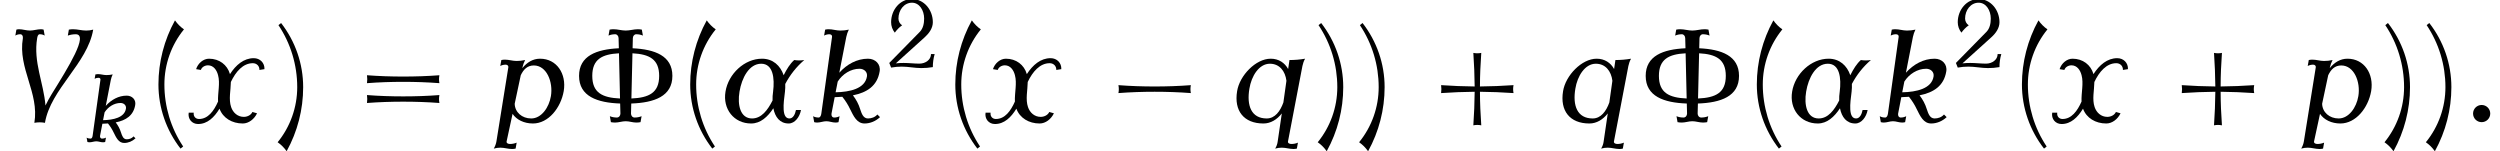 <?xml version='1.0' encoding='UTF-8'?>
<!-- This file was generated by dvisvgm 2.13.3 -->
<svg version='1.1' xmlns='http://www.w3.org/2000/svg' xmlns:xlink='http://www.w3.org/1999/xlink' width='206.347pt' height='12.483pt' viewBox='129.953 72.208 206.347 12.483'>
<defs>
<path id='g0-0' d='M7.505-2.4C7.462-2.618 7.462-2.836 7.505-3.055C6.513-2.978 5.509-2.945 4.516-2.945S2.52-2.978 1.527-3.055C1.571-2.836 1.571-2.618 1.527-2.4C2.52-2.476 3.524-2.509 4.516-2.509S6.513-2.476 7.505-2.4Z'/>
<path id='g3-8' d='M5.986-2.79C5.986-4.001 4.933-4.392 3.587-4.455L3.602-5.061C3.602-5.189 3.69-5.3 3.802-5.3C3.945-5.3 4.081-5.276 4.208-5.22L4.144-5.579C4.065-5.595 3.985-5.603 3.905-5.603C3.658-5.603 3.419-5.523 3.172-5.523S2.686-5.603 2.439-5.603C2.359-5.603 2.279-5.595 2.2-5.579L2.136-5.22C2.264-5.276 2.399-5.3 2.542-5.3C2.654-5.3 2.742-5.189 2.742-5.061L2.758-4.455C1.411-4.392 .359-4.001 .359-2.79C.359-1.554 1.459-1.172 2.837-1.124L2.853-.518C2.853-.391 2.766-.279 2.638-.279C2.495-.279 2.351-.303 2.216-.359L2.279 0C2.367 .016 2.447 .024 2.534 .024C2.75 .024 2.957-.056 3.172-.056S3.595 .024 3.81 .024C3.897 .024 3.977 .016 4.065 0L4.129-.359C3.993-.303 3.85-.279 3.706-.279C3.579-.279 3.491-.391 3.491-.518L3.507-1.124C4.886-1.172 5.986-1.554 5.986-2.79ZM5.189-2.79C5.189-1.769 4.575-1.474 3.515-1.427L3.579-4.152C4.599-4.097 5.189-3.794 5.189-2.79ZM2.829-1.427C1.769-1.474 1.156-1.769 1.156-2.79C1.156-3.794 1.745-4.097 2.766-4.152L2.829-1.427Z'/>
<path id='g3-40' d='M2.256-5.595C2.048-5.738 1.865-5.922 1.714-6.137C1.06-4.949 .717-3.626 .717-2.271C.717-.869 1.188 .486 2.048 1.594L2.208 1.467C1.467 .359 1.076-.94 1.076-2.271C1.076-3.483 1.49-4.655 2.256-5.595Z'/>
<path id='g3-41' d='M1.777-2.112C1.777-3.515 1.307-4.87 .446-5.978L.287-5.85C1.028-4.742 1.419-3.443 1.419-2.112C1.419-.901 1.004 .271 .239 1.211C.446 1.355 .63 1.538 .781 1.753C1.435 .566 1.777-.757 1.777-2.112Z'/>
<path id='g3-43' d='M5.284-1.753C5.252-1.913 5.252-2.072 5.284-2.232C4.607-2.184 3.937-2.16 3.26-2.152C3.26-2.829 3.292-3.499 3.339-4.176C3.18-4.144 3.021-4.144 2.861-4.176C2.909-3.499 2.933-2.829 2.941-2.152C2.264-2.16 1.586-2.184 .917-2.232C.94-2.072 .94-1.913 .917-1.753C1.586-1.801 2.264-1.825 2.941-1.833C2.933-1.156 2.909-.486 2.861 .191C3.021 .159 3.18 .159 3.339 .191C3.292-.486 3.26-1.156 3.26-1.833C3.937-1.825 4.607-1.801 5.284-1.753Z'/>
<path id='g3-50' d='M3.945-1.116H3.642C3.642-.646 3.188-.327 2.686-.327C2.256-.327 1.825-.383 1.387-.383C1.172-.383 .956-.375 .741-.351L3.132-2.511C3.491-2.837 3.794-3.26 3.794-3.746C3.794-4.766 3.061-5.659 2.072-5.659S.351-4.766 .351-3.746C.351-3.435 .454-3.132 .654-2.885C.821-3.116 1.02-3.324 1.259-3.491C1.068-3.61 .956-3.826 .956-4.049C.956-4.742 1.419-5.356 2.072-5.356C2.694-5.356 3.076-4.718 3.076-4.049C3.076-3.65 2.997-3.244 2.726-2.957L.199-.383L.351 0C.646-.056 .94-.08 1.235-.08C1.769-.08 2.303 .04 2.837 .04C3.156 .04 3.475 .016 3.794-.04C3.794-.406 3.842-.765 3.945-1.116Z'/>
<path id='g3-61' d='M5.284-2.351C5.252-2.511 5.252-2.67 5.284-2.829C4.559-2.774 3.826-2.75 3.1-2.75S1.642-2.774 .917-2.829C.94-2.67 .94-2.511 .917-2.351C1.642-2.407 2.375-2.431 3.1-2.431S4.559-2.407 5.284-2.351ZM5.284-1.156C5.252-1.315 5.252-1.474 5.284-1.634C4.559-1.578 3.826-1.554 3.1-1.554S1.642-1.578 .917-1.634C.94-1.474 .94-1.315 .917-1.156C1.642-1.211 2.375-1.235 3.1-1.235S4.559-1.211 5.284-1.156Z'/>
<use id='g2-11' xlink:href='#g1-11' transform='scale(1.369)'/>
<use id='g2-58' xlink:href='#g1-58' transform='scale(1.369)'/>
<use id='g2-86' xlink:href='#g1-86' transform='scale(1.369)'/>
<use id='g2-107' xlink:href='#g1-107' transform='scale(1.369)'/>
<use id='g2-112' xlink:href='#g1-112' transform='scale(1.369)'/>
<use id='g2-113' xlink:href='#g1-113' transform='scale(1.369)'/>
<use id='g2-120' xlink:href='#g1-120' transform='scale(1.369)'/>
<use id='g4-8' xlink:href='#g3-8' transform='scale(1.369)'/>
<use id='g4-40' xlink:href='#g3-40' transform='scale(1.369)'/>
<use id='g4-41' xlink:href='#g3-41' transform='scale(1.369)'/>
<use id='g4-43' xlink:href='#g3-43' transform='scale(1.369)'/>
<use id='g4-61' xlink:href='#g3-61' transform='scale(1.369)'/>
<path id='g1-11' d='M4.902-.733H4.599C4.551-.486 4.431-.223 4.208-.223C3.73-.223 3.842-1.116 3.937-1.841C3.953-2 3.961-2.152 3.953-2.303C4.24-2.845 4.623-3.339 5.101-3.746C4.894-3.714 4.694-3.714 4.495-3.746C4.248-3.531 4.041-3.196 3.858-2.829C3.658-3.411 3.212-3.826 2.55-3.826C1.498-3.826 .526-2.917 .351-1.841C.175-.789 .861 .08 1.897 .08C2.463 .08 2.893-.319 3.236-.837C3.339-.311 3.626 .08 4.16 .08C4.535 .08 4.83-.319 4.902-.733ZM3.188-1.307C2.893-.725 2.519-.223 1.953-.223C1.243-.223 1.06-1.036 1.196-1.841C1.331-2.67 1.777-3.523 2.503-3.523C3.22-3.523 3.324-2.654 3.22-1.833C3.196-1.658 3.18-1.482 3.188-1.307Z'/>
<path id='g1-58' d='M1.626-.518C1.626-.805 1.395-1.036 1.108-1.036S.59-.805 .59-.518S.821 0 1.108 0S1.626-.231 1.626-.518Z'/>
<path id='g1-86' d='M5.619-5.579C5.475-5.539 5.34-5.523 5.197-5.523C4.926-5.523 4.67-5.603 4.4-5.603C4.32-5.603 4.24-5.595 4.152-5.579L4.089-5.22C4.248-5.276 4.407-5.3 4.567-5.3C5.356-5.3 4.136-3.332 3.116-1.69C2.981-1.467 2.853-1.235 2.742-1.004C2.63-2.367 2-3.634 2.24-5.061C2.256-5.173 2.295-5.3 2.391-5.3C2.503-5.3 2.606-5.276 2.694-5.22L2.63-5.579C2.574-5.595 2.519-5.603 2.463-5.603C2.248-5.603 2.024-5.523 1.809-5.523C1.578-5.523 1.371-5.603 1.148-5.603C1.092-5.603 1.036-5.595 .988-5.579L.925-5.22C1.012-5.276 1.116-5.3 1.219-5.3C1.339-5.3 1.395-5.189 1.379-5.061C1.068-3.244 2.375-1.777 2.072 .04C2.287 0 2.503 0 2.71 .04C3.053-2 5.276-3.539 5.619-5.579Z'/>
<path id='g1-107' d='M4.344-.303L4.184-.462C4.041-.295 3.826-.223 3.618-.223C3.332-.223 3.236-.518 3.148-.781C3.053-1.092 2.901-1.371 2.71-1.618C3.555-1.785 4.176-2.184 4.32-3.053C4.4-3.491 4.065-3.826 3.618-3.826C2.957-3.826 2.343-3.491 1.889-2.981L2.311-5.141C2.343-5.292 2.391-5.436 2.463-5.579C2.287-5.539 2.12-5.523 1.945-5.523C1.706-5.523 1.49-5.603 1.243-5.603C1.18-5.603 1.108-5.595 1.036-5.579L.972-5.22C1.076-5.276 1.188-5.3 1.291-5.3S1.467-5.236 1.451-5.141L.805-.518C.789-.399 .741-.279 .638-.279C.518-.279 .406-.303 .311-.359L.375 0C.43 .016 .494 .024 .558 .024C.741 .024 .925-.056 1.108-.056C1.299-.056 1.467 .024 1.658 .024C1.722 .024 1.785 .016 1.841 0L1.905-.359C1.801-.303 1.69-.279 1.578-.279C1.459-.279 1.395-.391 1.419-.518L1.61-1.506L2.072-1.53C2.256-1.299 2.415-1.052 2.542-.781C2.742-.383 2.941 .08 3.411 .08C3.746 .08 4.081-.056 4.344-.303ZM3.555-2.75C3.435-2.016 2.519-1.817 1.666-1.801L1.793-2.447C2.08-2.901 2.582-3.22 3.108-3.22C3.387-3.22 3.602-3.021 3.555-2.75Z'/>
<path id='g1-112' d='M4.368-1.873C4.543-2.917 3.945-3.826 2.941-3.826C2.503-3.826 2.152-3.602 1.873-3.26L1.881-3.308C1.913-3.459 1.969-3.602 2.04-3.746C1.865-3.706 1.69-3.69 1.522-3.69C1.283-3.69 1.06-3.77 .821-3.77C.749-3.77 .677-3.762 .606-3.746L.542-3.387C.646-3.443 .757-3.467 .869-3.467C.964-3.467 1.044-3.403 1.028-3.308L.311 1.156C.287 1.307 .231 1.451 .151 1.594C.287 1.554 .422 1.538 .55 1.538C.789 1.538 1.012 1.618 1.251 1.618C1.323 1.618 1.395 1.61 1.467 1.594L1.53 1.235C1.395 1.291 1.259 1.315 1.124 1.315C1.004 1.315 .901 1.259 .925 1.156L1.283-.502C1.522-.143 1.977 .08 2.511 .08C3.443 .08 4.192-.861 4.368-1.873ZM3.595-1.57C3.483-.885 3.021-.223 2.407-.223C1.849-.223 1.427-.598 1.411-1.108L1.777-2.829C1.945-3.18 2.176-3.419 2.566-3.419C3.339-3.419 3.738-2.423 3.595-1.57Z'/>
<path id='g1-113' d='M3.969 1.235C3.842 1.291 3.706 1.315 3.571 1.315C3.451 1.315 3.347 1.259 3.371 1.156L4.24-3.387C4.272-3.539 4.32-3.682 4.4-3.826C4.081-3.77 3.77-3.746 3.459-3.746L3.379-3.204C3.172-3.579 2.813-3.826 2.327-3.826C1.427-3.826 .454-2.813 .303-1.873C.104-.685 .709 .08 1.889 .08C2.327 .08 2.71-.159 2.997-.526L2.75 1.156C2.734 1.307 2.678 1.459 2.598 1.594C2.734 1.554 2.869 1.538 2.997 1.538C3.236 1.538 3.459 1.618 3.698 1.618C3.77 1.618 3.842 1.61 3.905 1.594L3.969 1.235ZM3.092-1.188C2.901-.654 2.582-.223 2.088-.223C1.156-.223 .869-.996 1.044-2.024C1.164-2.774 1.618-3.523 2.279-3.523C2.861-3.523 3.204-3.076 3.276-2.495L3.092-1.188Z'/>
<path id='g1-120' d='M4.615-3.196C4.631-3.571 4.352-3.858 3.969-3.858C3.371-3.858 2.893-3.451 2.534-2.893V-2.901C2.375-3.459 1.889-3.826 1.275-3.826C.925-3.826 .606-3.547 .494-3.196L.781-3.148C.837-3.324 1.028-3.427 1.211-3.427C1.538-3.427 1.737-3.148 1.817-2.837C1.953-2.343 1.793-1.769 1.817-1.243C1.562-.669 1.211-.191 .669-.191C.454-.191 .319-.359 .351-.574H.048C-.016-.199 .239 .112 .614 .112C1.172 .112 1.586-.287 1.905-.813C2.112-.247 2.662 .08 3.308 .08C3.666 .08 4.001-.183 4.168-.534L3.889-.614C3.802-.422 3.579-.319 3.371-.319C2.997-.319 2.718-.574 2.606-.909C2.447-1.371 2.582-1.913 2.59-2.423C2.885-3.045 3.324-3.555 3.913-3.555C4.152-3.555 4.32-3.379 4.312-3.148L4.615-3.196Z'/>
</defs>
<g id='page1'>
<use x='129.953' y='82.291' xlink:href='#g2-86'/>
<use x='136.793' y='83.928' xlink:href='#g1-107'/>
<use x='142.049' y='82.291' xlink:href='#g4-40'/>
<use x='145.463' y='82.291' xlink:href='#g2-120'/>
<use x='152.543' y='82.291' xlink:href='#g4-41'/>
<use x='158.988' y='82.291' xlink:href='#g4-61'/>
<use x='170.503' y='82.291' xlink:href='#g2-112'/>
<use x='177.256' y='82.291' xlink:href='#g4-8'/>
<use x='185.94' y='82.291' xlink:href='#g4-40'/>
<use x='189.354' y='82.291' xlink:href='#g2-11'/>
<use x='196.642' y='82.291' xlink:href='#g2-107'/>
<use x='203.154' y='77.787' xlink:href='#g3-50'/>
<use x='207.821' y='82.291' xlink:href='#g4-40'/>
<use x='211.235' y='82.291' xlink:href='#g2-120'/>
<use x='220.739' y='82.291' xlink:href='#g0-0'/>
<use x='231.649' y='82.291' xlink:href='#g2-113'/>
<use x='238.39' y='82.291' xlink:href='#g4-41'/>
<use x='241.805' y='82.291' xlink:href='#g4-41'/>
<use x='247.644' y='82.291' xlink:href='#g4-43'/>
<use x='258.553' y='82.291' xlink:href='#g2-113'/>
<use x='265.295' y='82.291' xlink:href='#g4-8'/>
<use x='273.978' y='82.291' xlink:href='#g4-40'/>
<use x='277.393' y='82.291' xlink:href='#g2-11'/>
<use x='284.68' y='82.291' xlink:href='#g2-107'/>
<use x='291.193' y='77.787' xlink:href='#g3-50'/>
<use x='295.859' y='82.291' xlink:href='#g4-40'/>
<use x='299.274' y='82.291' xlink:href='#g2-120'/>
<use x='308.778' y='82.291' xlink:href='#g4-43'/>
<use x='319.687' y='82.291' xlink:href='#g2-112'/>
<use x='326.44' y='82.291' xlink:href='#g4-41'/>
<use x='329.854' y='82.291' xlink:href='#g4-41'/>
<use x='333.269' y='82.291' xlink:href='#g2-58'/>
</g>
</svg><!--Rendered by QuickLaTeX.com-->